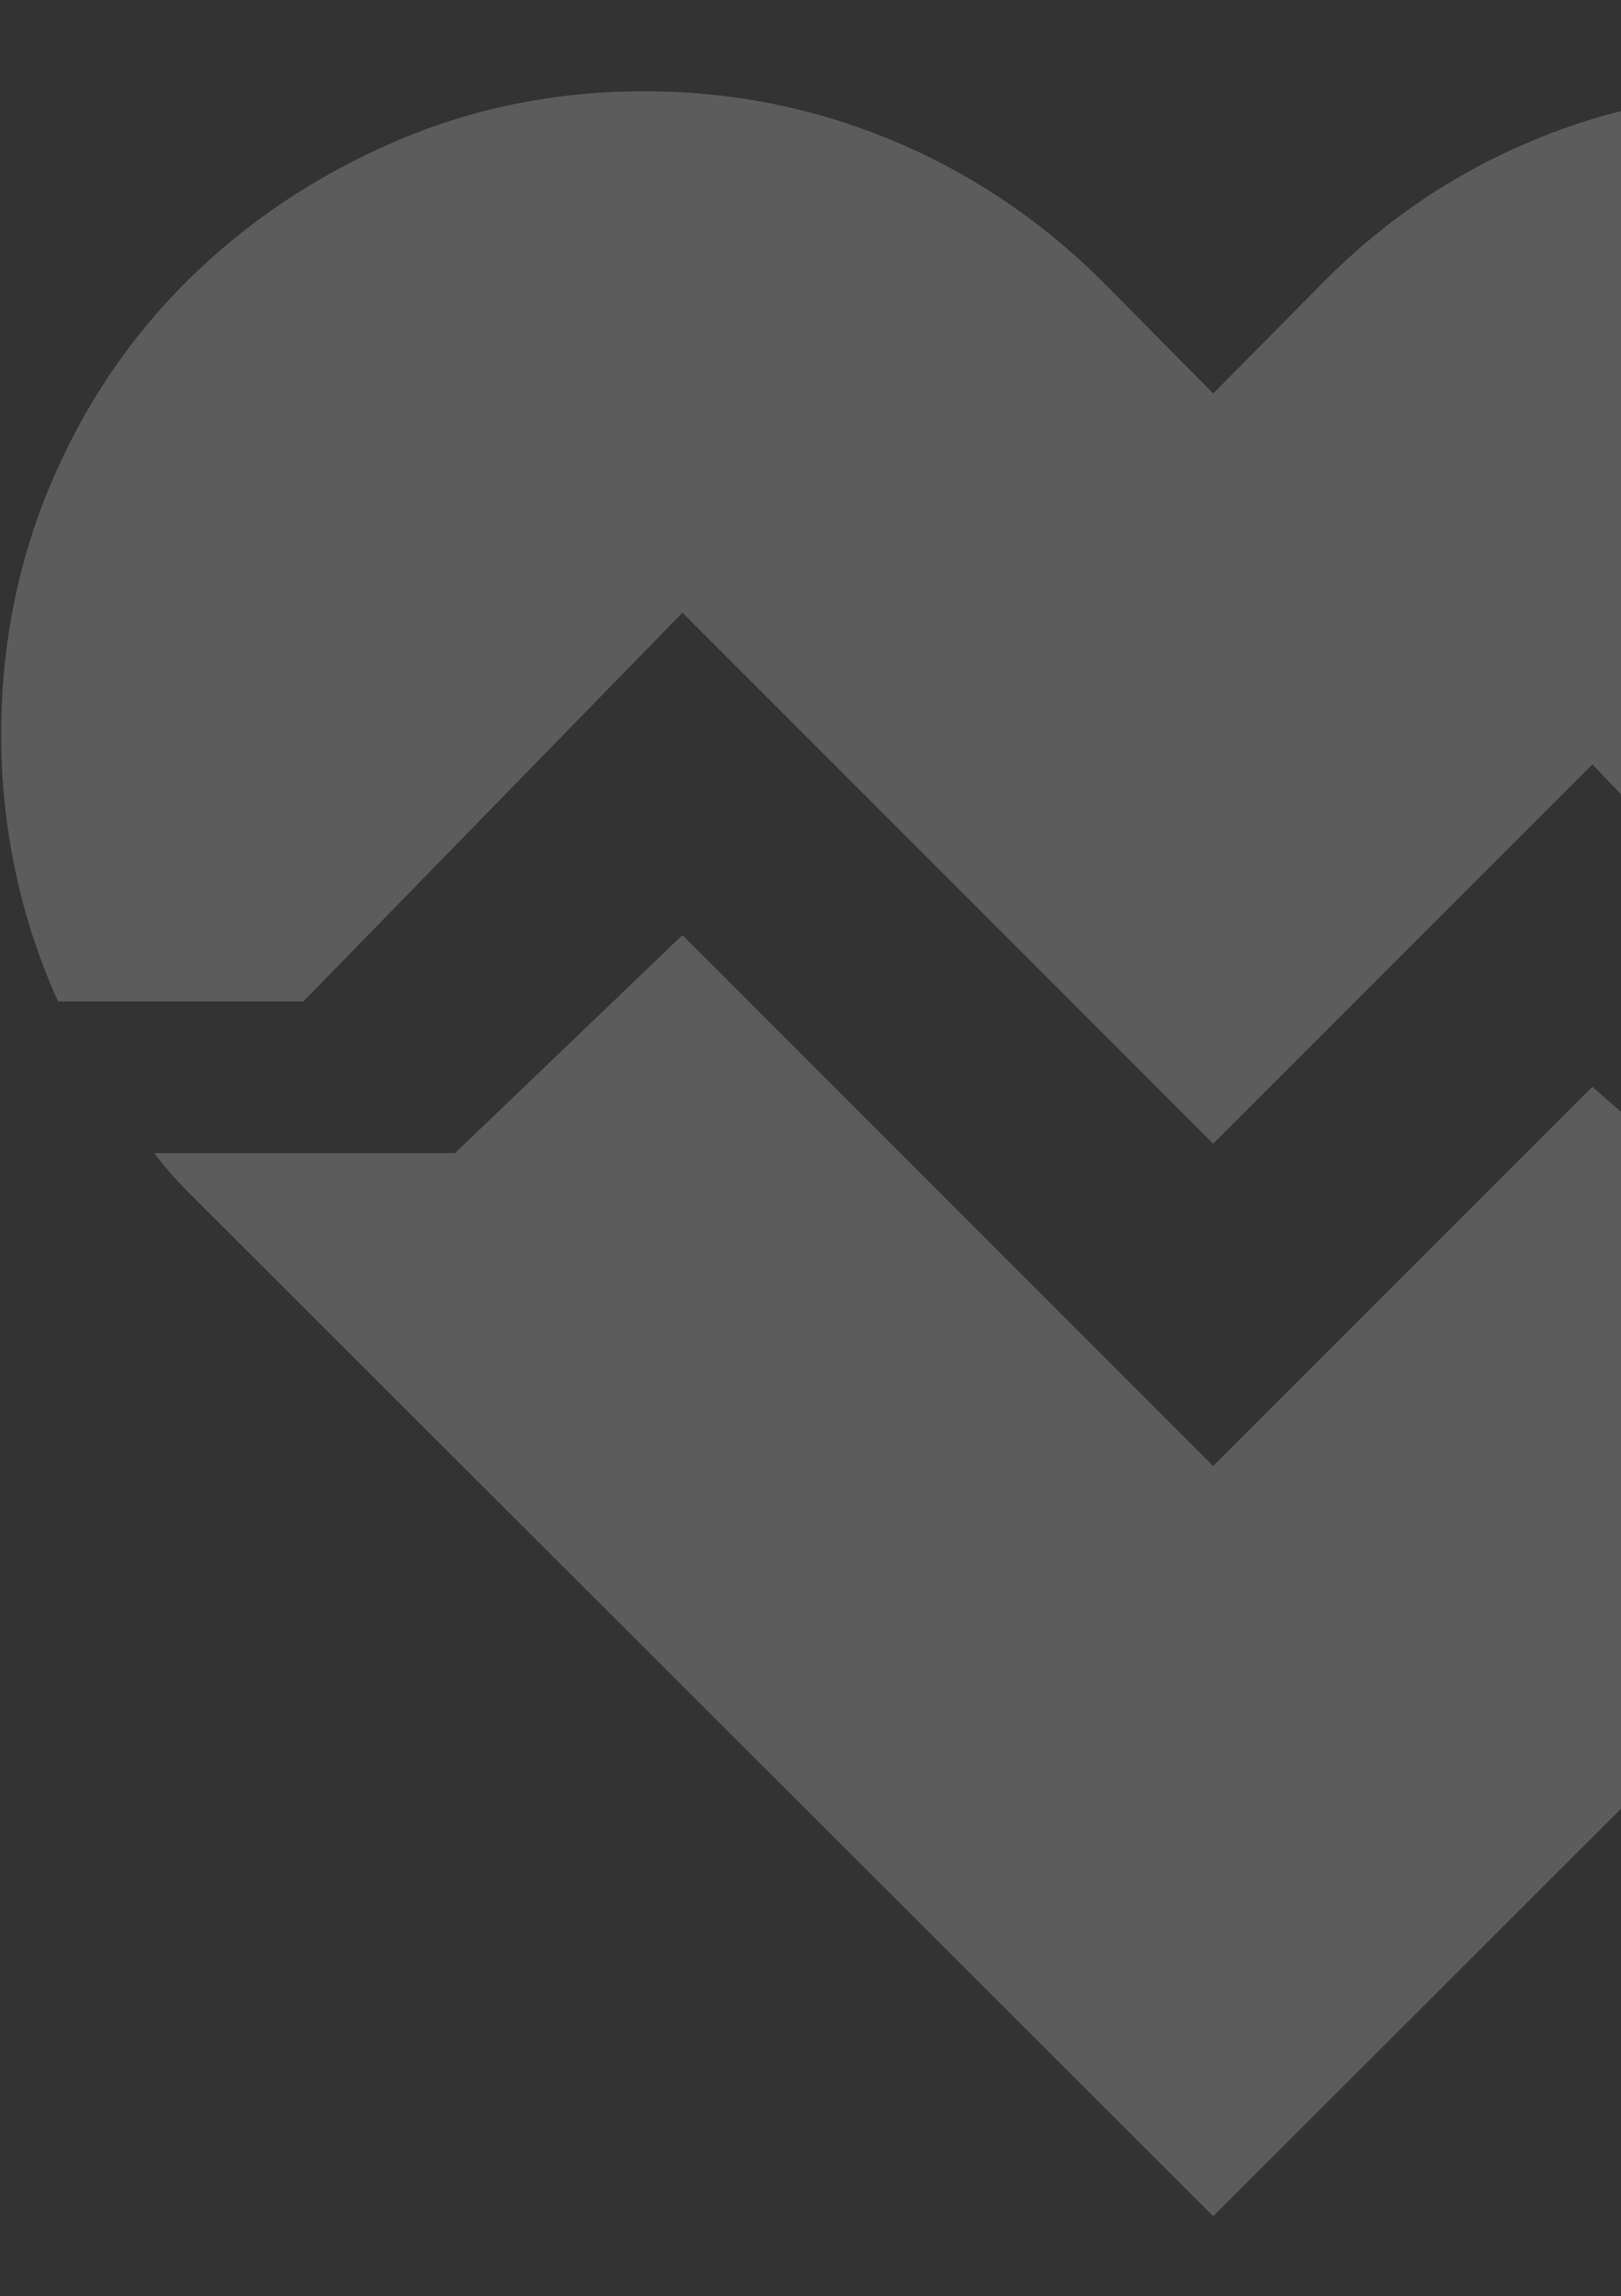 <svg xmlns="http://www.w3.org/2000/svg" width="161" height="228" viewBox="0 0 161 228" fill="none"><rect x="0" y="0" width="161" height="228" fill="#333333" stroke="none"/><g opacity="0.2"><path d="M176.984 9.062C185.849 9.062 194.165 10.71 201.932 14.005C209.698 17.3 216.445 21.85 222.172 27.655C227.899 33.461 232.449 40.247 235.822 48.013C239.196 55.78 240.882 64.096 240.882 72.96C240.882 77.511 240.412 82.022 239.47 86.493C238.529 90.965 237.117 95.28 235.234 99.438H180.75L158.156 75.902L120.5 113.559L67.781 60.84L30.125 99.438H5.766C3.883 95.28 2.471 90.965 1.53 86.493C0.588 82.022 0.118 77.511 0.118 72.96C0.118 64.096 1.765 55.78 5.06 48.013C8.355 40.247 12.905 33.5 18.71 27.773C24.516 22.046 31.302 17.496 39.068 14.123C46.835 10.749 55.151 9.062 64.016 9.062C72.567 9.062 80.726 10.671 88.492 13.887C96.259 17.104 103.202 21.732 109.321 27.773L120.5 39.07L131.679 27.773C137.72 21.732 144.624 17.104 152.39 13.887C160.157 10.671 168.355 9.062 176.984 9.062ZM165.688 114.5H225.702L224.055 116.383C223.506 117.01 222.917 117.677 222.29 118.383L120.5 220.055L18.71 118.383C18.083 117.756 17.494 117.128 16.945 116.5C16.396 115.873 15.847 115.206 15.298 114.5H45.188L67.781 92.848L120.5 145.566L158.156 107.91L165.688 114.5Z" fill="white"></path></g></svg>
